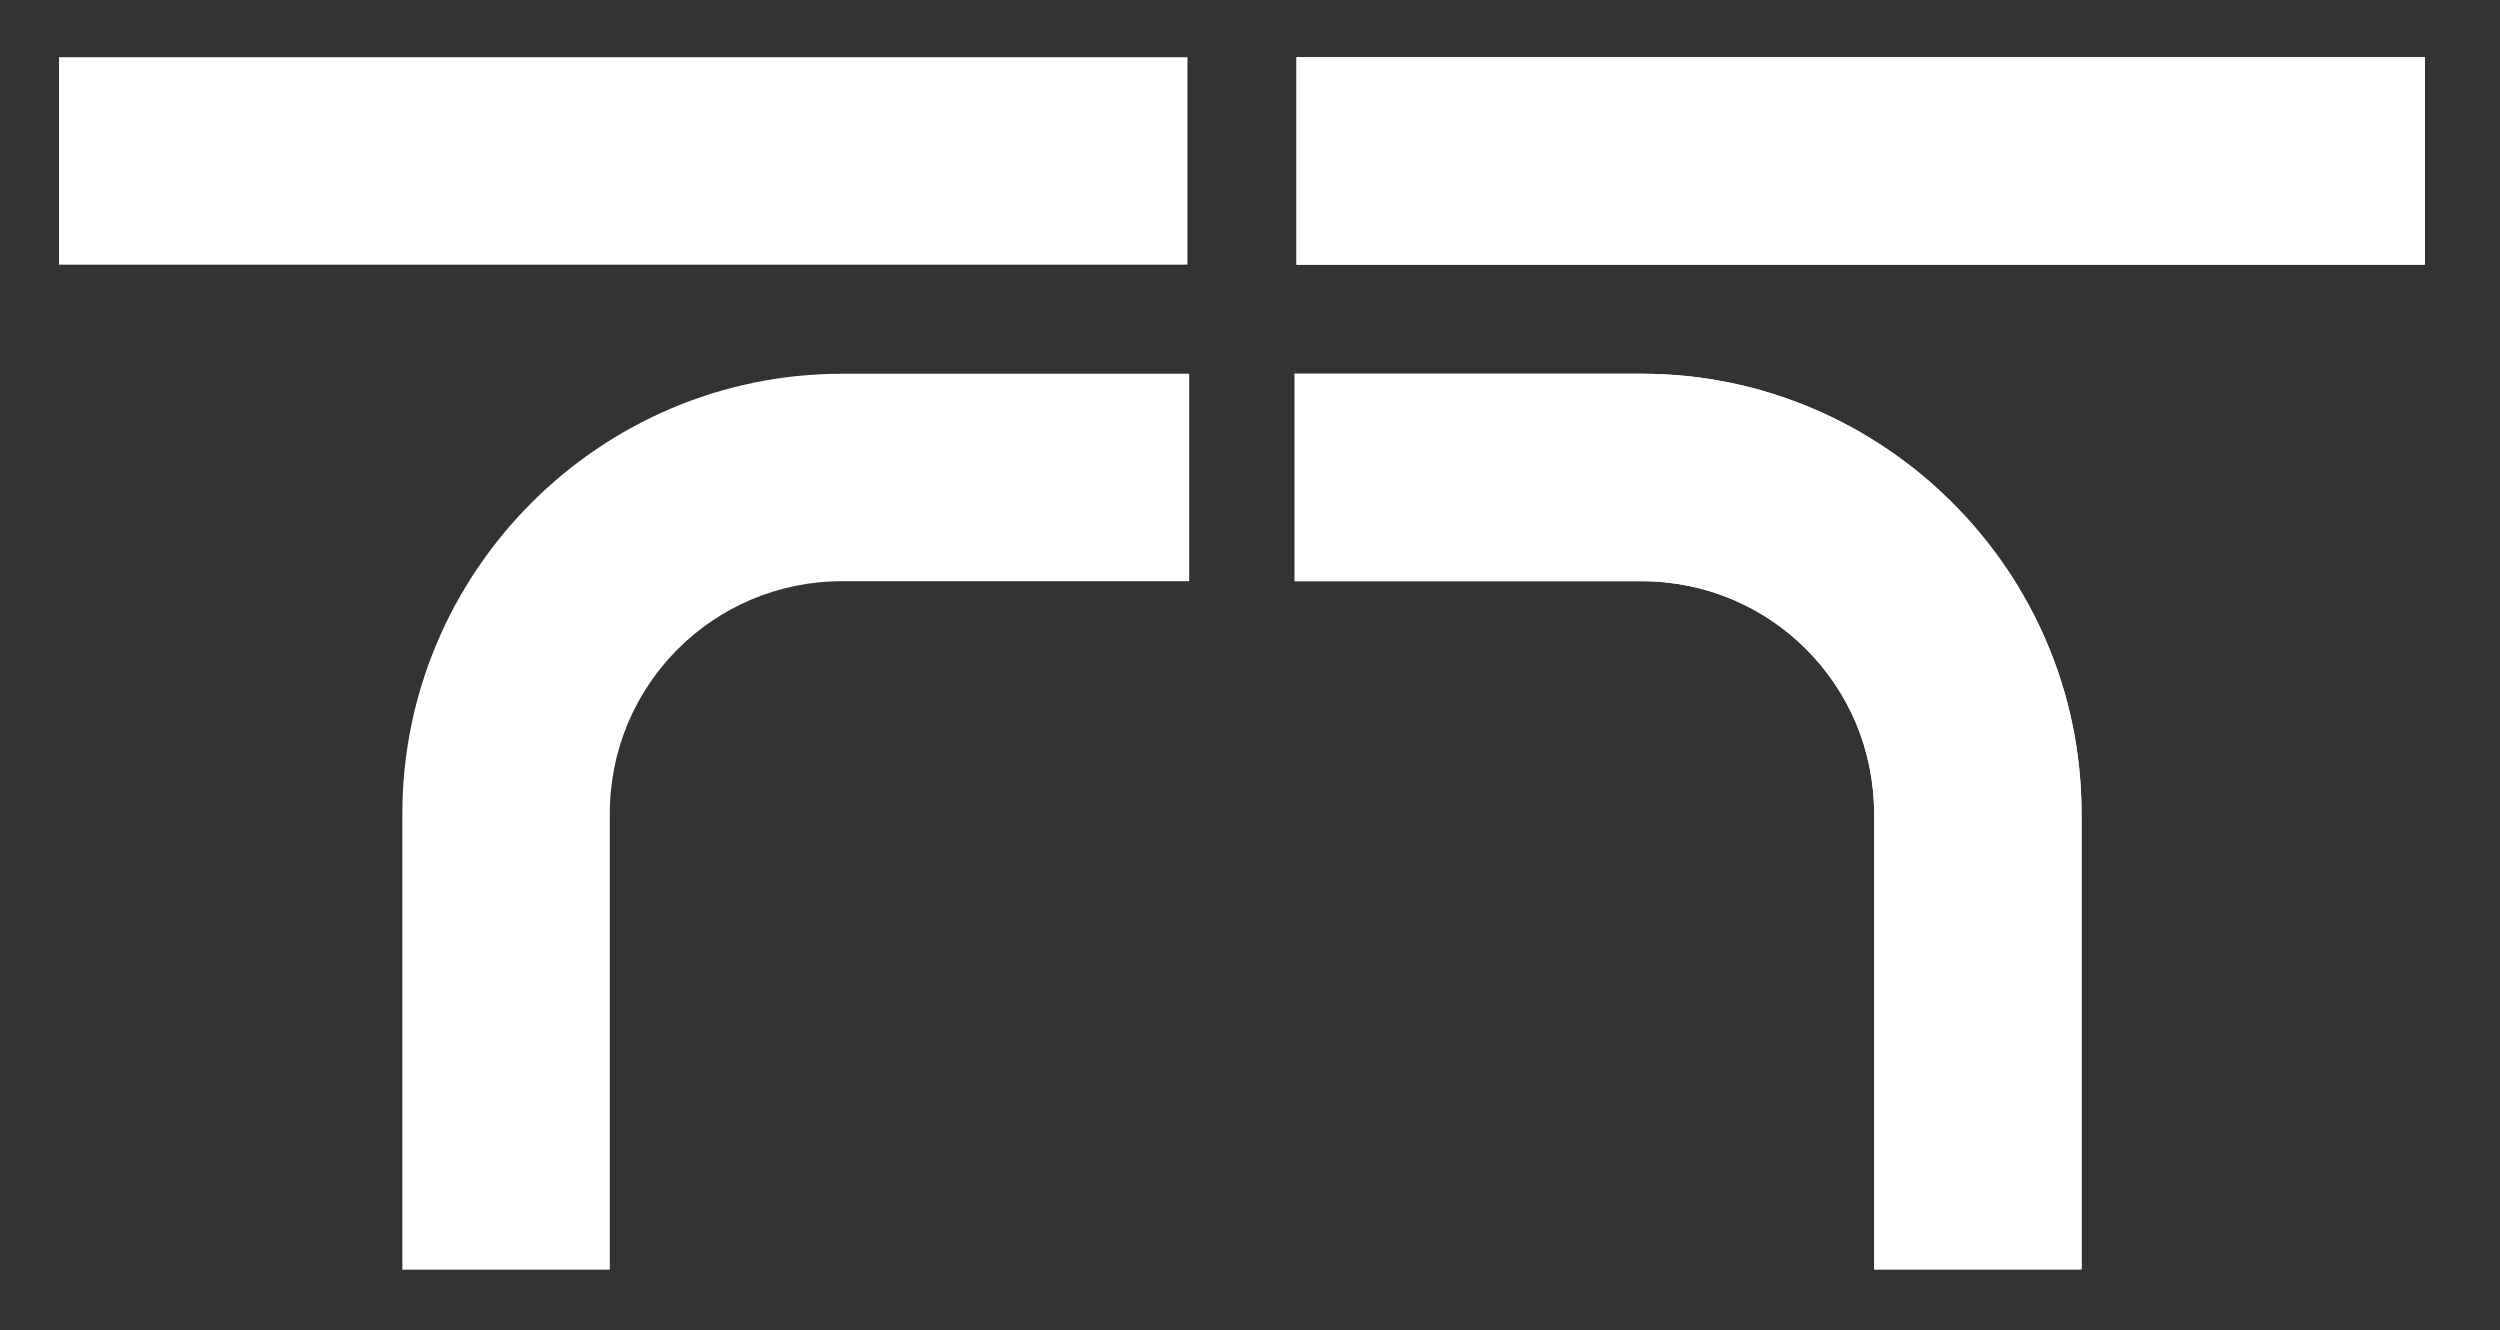 <?xml version="1.0" encoding="utf-8"?>
<!-- Generator: Adobe Illustrator 27.9.4, SVG Export Plug-In . SVG Version: 9.03 Build 54784)  -->
<svg version="1.1" id="Layer_1" xmlns="http://www.w3.org/2000/svg" xmlns:xlink="http://www.w3.org/1999/xlink" x="0px" y="0px"
	 width="139.8px" height="74.4px" viewBox="0 0 139.8 74.4" style="enable-background:new 0 0 139.8 74.4;" xml:space="preserve">
<rect x="0" y="0" width="139.8" height="74.4" fill="#333333" stroke="none"/>
<style type="text/css">
	.st0{display:none;}
	.st1{fill:#FFFFFF;}
</style>
<g id="NuAnck_00000160169893175161020870000013190414937173194421_" class="st0">
</g>
<g>
	<g>
		<path class="st1" d="M34.1,71H22.5V45.5c0-13.5,11-24.6,24.6-24.6h19.4v11.6H47.1c-7.2,0-13,5.8-13,13V71z"/>
		<rect x="3.3" y="3.2" class="st1" width="63.1" height="11.6"/>
		<path class="st1" d="M116.4,70.9h-11.6V45.5c0-7.2-5.8-13-13-13H72.4V20.9h19.4c13.5,0,24.6,11,24.6,24.6V70.9z"/>
		<path class="st1" d="M116.4,71h-11.6V45.5c0-7.2-5.8-13-13-13H72.4V20.9h19.4c13.5,0,24.6,11,24.6,24.6V71z"/>
		<rect x="72.5" y="3.2" class="st1" width="63.1" height="11.6"/>
		<rect x="72.5" y="3.2" class="st1" width="63.1" height="11.6"/>
	</g>
</g>
</svg>
